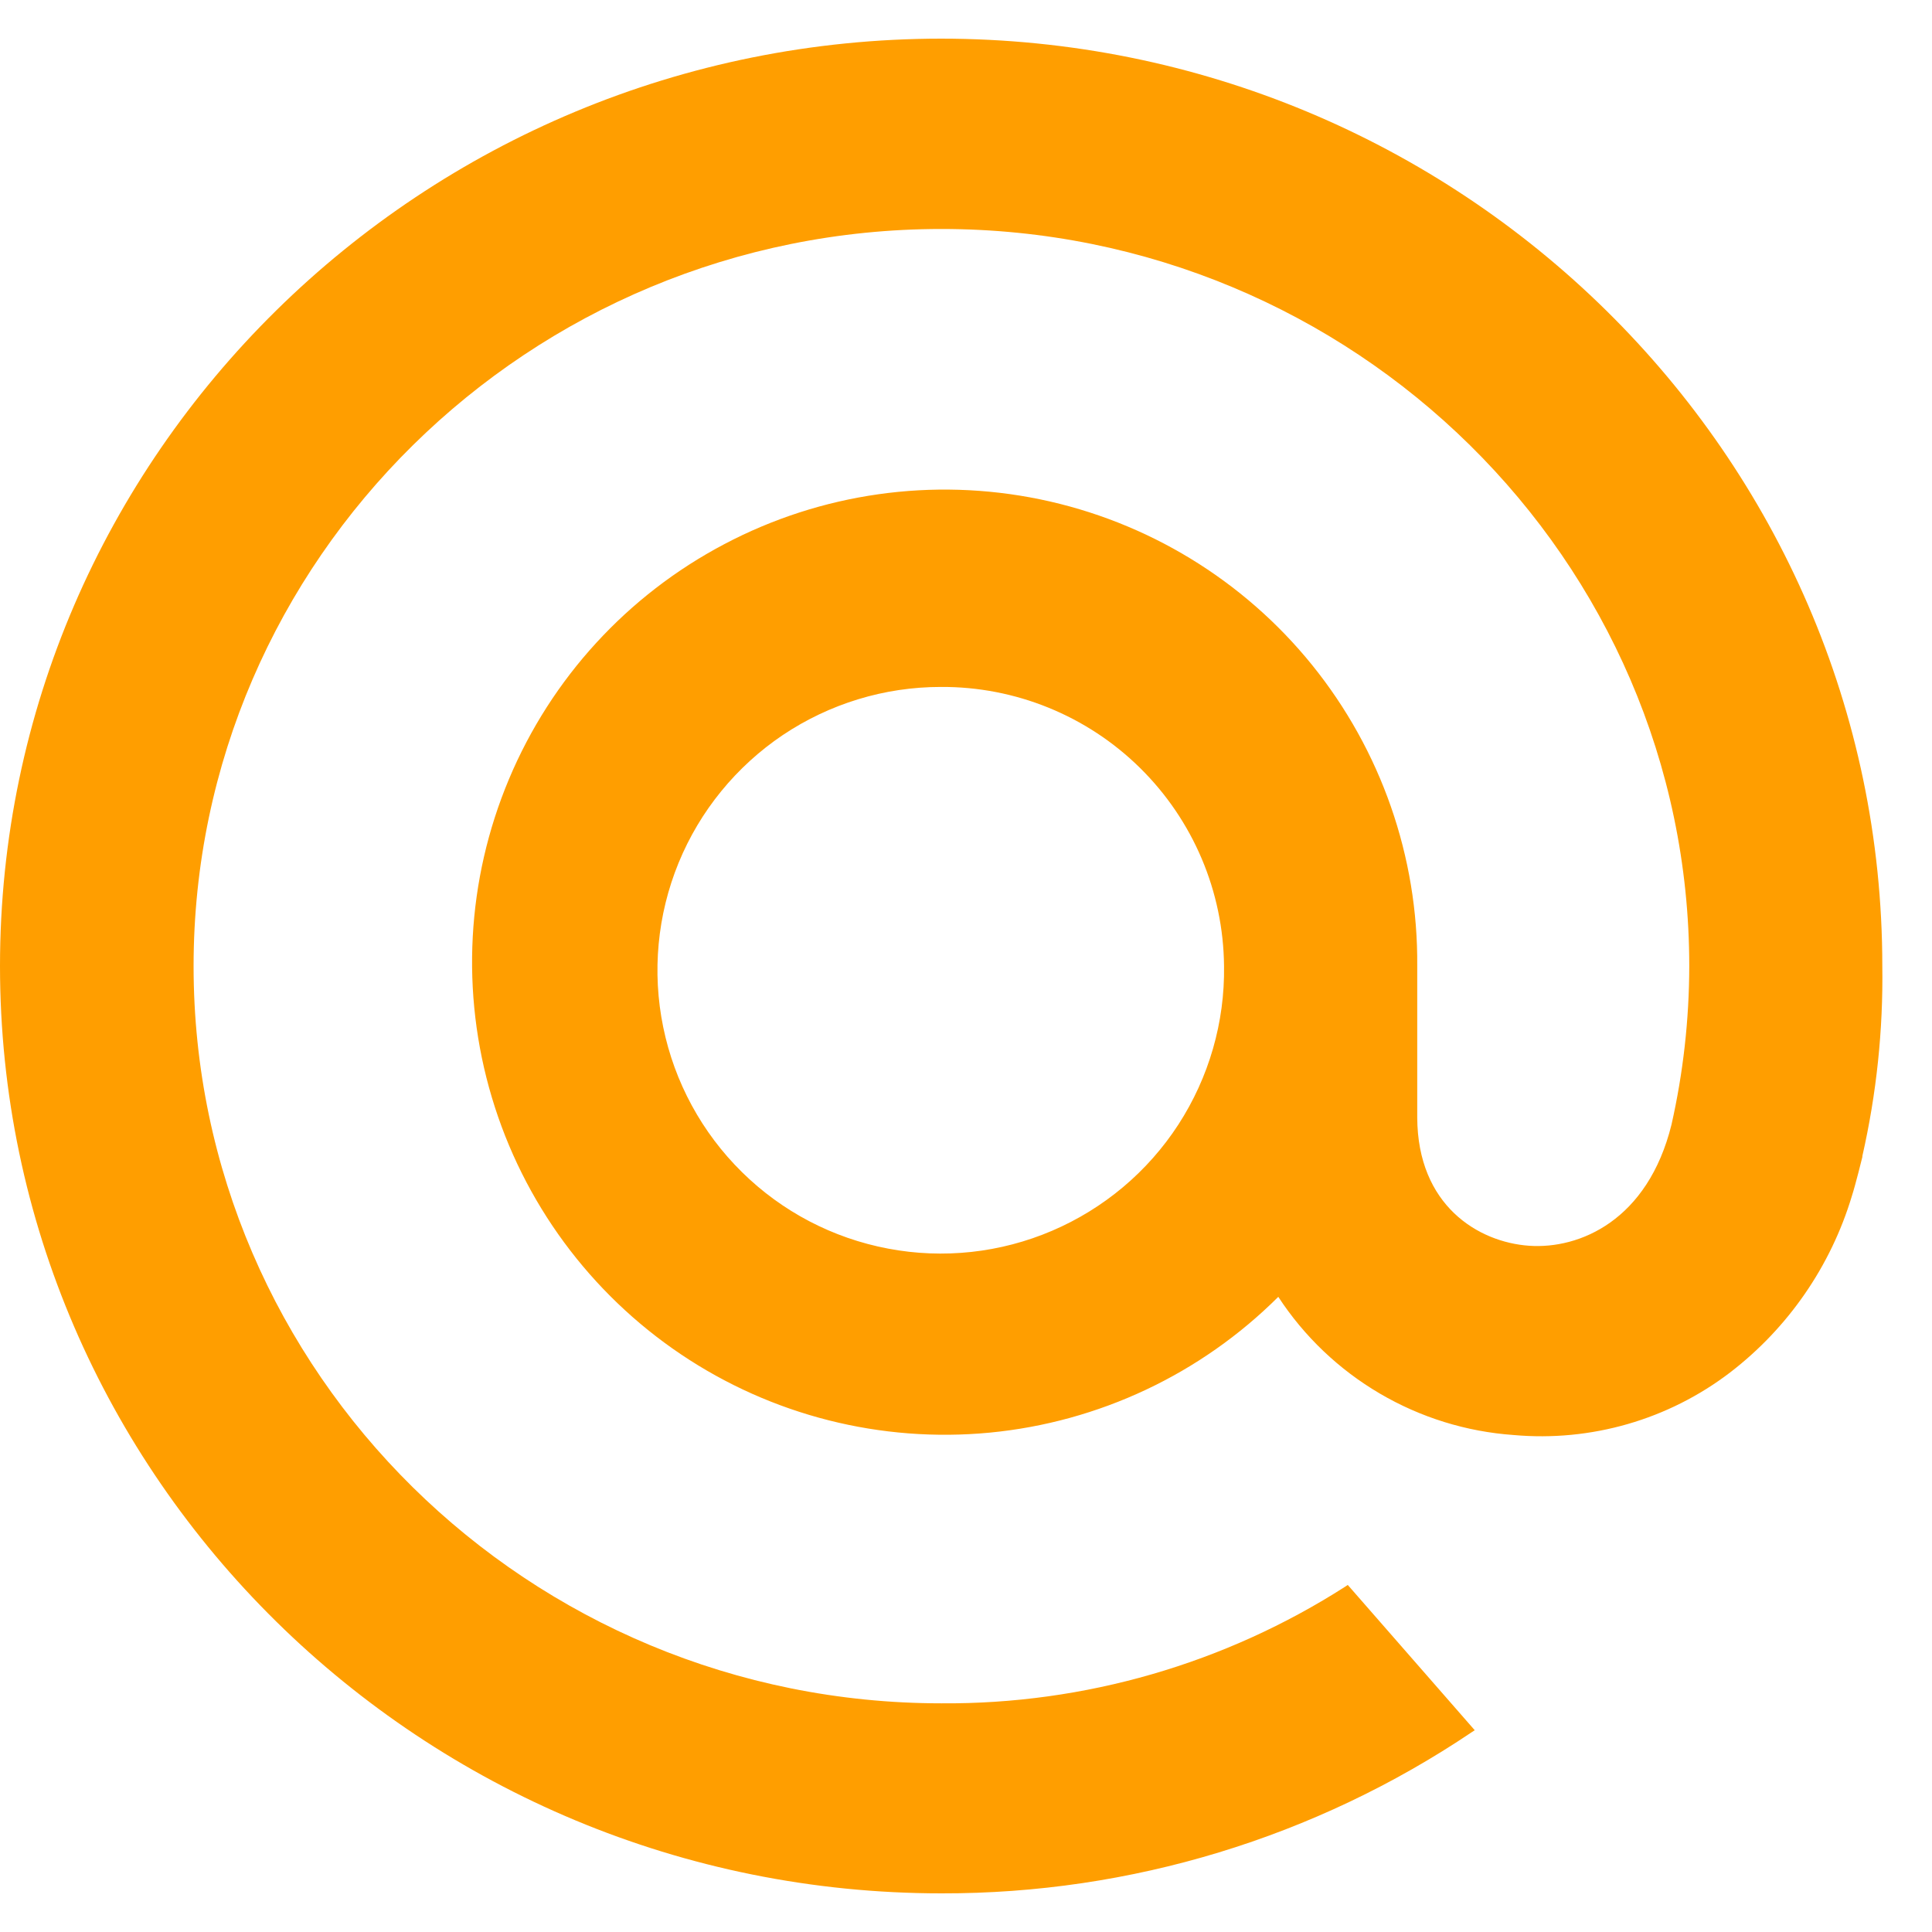 <svg width="25" height="25" viewBox="0 0 25 25" fill="none" xmlns="http://www.w3.org/2000/svg">
<path d="M12.184 0.5C5.465 0.5 0 5.885 0 12.5C0 19.115 5.465 24.5 12.184 24.5C14.63 24.505 17.02 23.778 19.048 22.412L19.083 22.389L17.44 20.509L17.412 20.528C15.852 21.528 14.035 22.054 12.182 22.041C6.841 22.041 2.505 17.763 2.505 12.502C2.505 7.242 6.85 2.963 12.182 2.963C17.514 2.963 21.859 7.242 21.859 12.502C21.858 13.192 21.781 13.88 21.629 14.553C21.323 15.79 20.442 16.166 19.786 16.12C19.129 16.074 18.343 15.599 18.339 14.459V12.502C18.351 11.086 17.87 9.709 16.98 8.607C16.09 7.505 14.844 6.747 13.457 6.461C12.069 6.175 10.626 6.38 9.373 7.041C8.119 7.701 7.134 8.776 6.586 10.082C6.037 11.389 5.959 12.845 6.365 14.202C6.77 15.559 7.635 16.733 8.81 17.524C9.985 18.315 11.399 18.673 12.809 18.538C14.219 18.402 15.538 17.781 16.541 16.781C16.876 17.294 17.326 17.722 17.854 18.032C18.382 18.342 18.974 18.526 19.585 18.569C20.587 18.659 21.587 18.371 22.387 17.76C23.139 17.183 23.69 16.384 23.963 15.477C24.012 15.325 24.099 14.972 24.099 14.97V14.959C24.282 14.152 24.369 13.327 24.357 12.5C24.357 5.882 18.892 0.5 12.173 0.5M15.839 12.5C15.85 13.227 15.644 13.941 15.248 14.552C14.852 15.162 14.283 15.64 13.614 15.926C12.946 16.212 12.207 16.293 11.492 16.157C10.777 16.022 10.119 15.678 9.601 15.167C9.083 14.657 8.728 14.004 8.582 13.291C8.436 12.579 8.505 11.839 8.781 11.165C9.057 10.492 9.527 9.917 10.13 9.511C10.735 9.106 11.445 8.889 12.173 8.889C13.137 8.883 14.065 9.26 14.752 9.937C15.439 10.614 15.83 11.535 15.839 12.5Z" fill="#FF9E00"/>
</svg>

